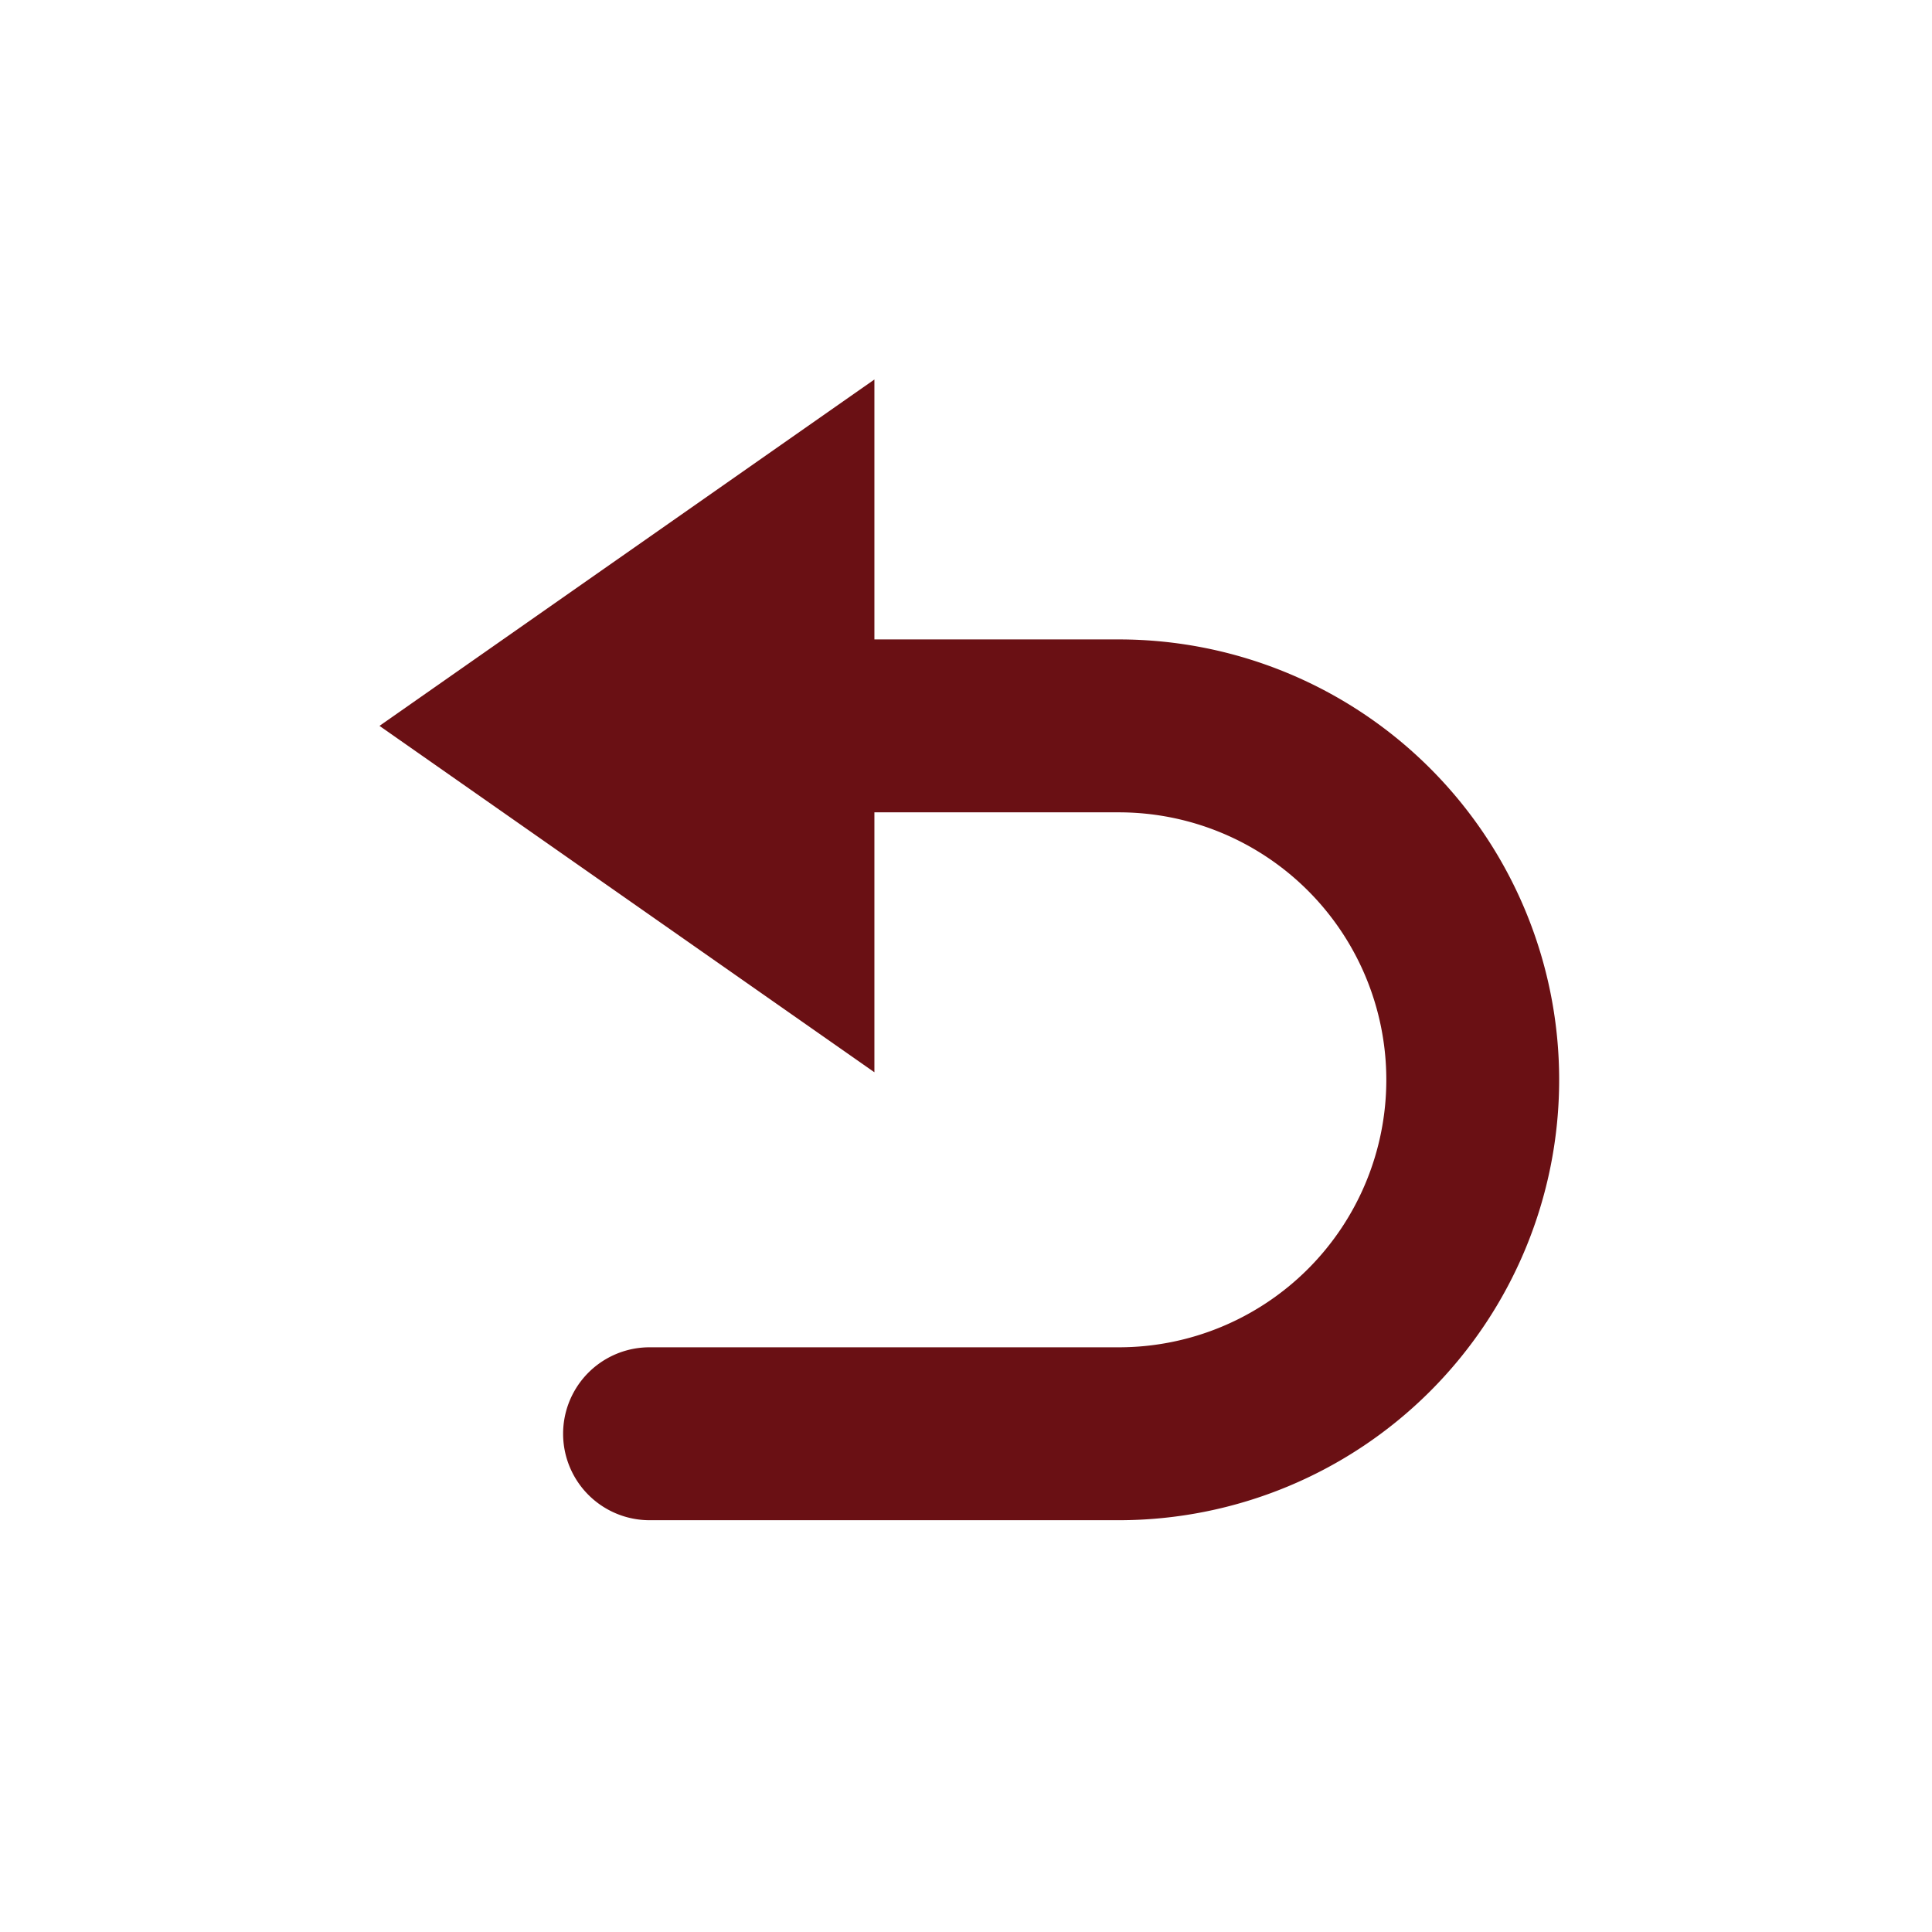 <svg xmlns="http://www.w3.org/2000/svg" xmlns:xlink="http://www.w3.org/1999/xlink" width="56" height="56" viewBox="0 0 56 56"><defs><clipPath id="a"><rect width="56" height="56" transform="translate(228 530)"/></clipPath><clipPath id="b"><rect width="34.197" height="33.064" fill="#6a1014"/></clipPath></defs><g transform="translate(-228 -530)" clip-path="url(#a)"><g transform="translate(239 541)"><g transform="translate(0 0)" clip-path="url(#b)"><path d="M21.43,7.534H14.345V0L0,10.04l14.345,10.04V12.546H21.43a7.753,7.753,0,1,1,0,15.506H7.828a2.506,2.506,0,0,0,0,5.012h13.6a12.765,12.765,0,1,0,0-25.53" transform="translate(0 0)" fill="#6a1014"/></g></g></g></svg>
